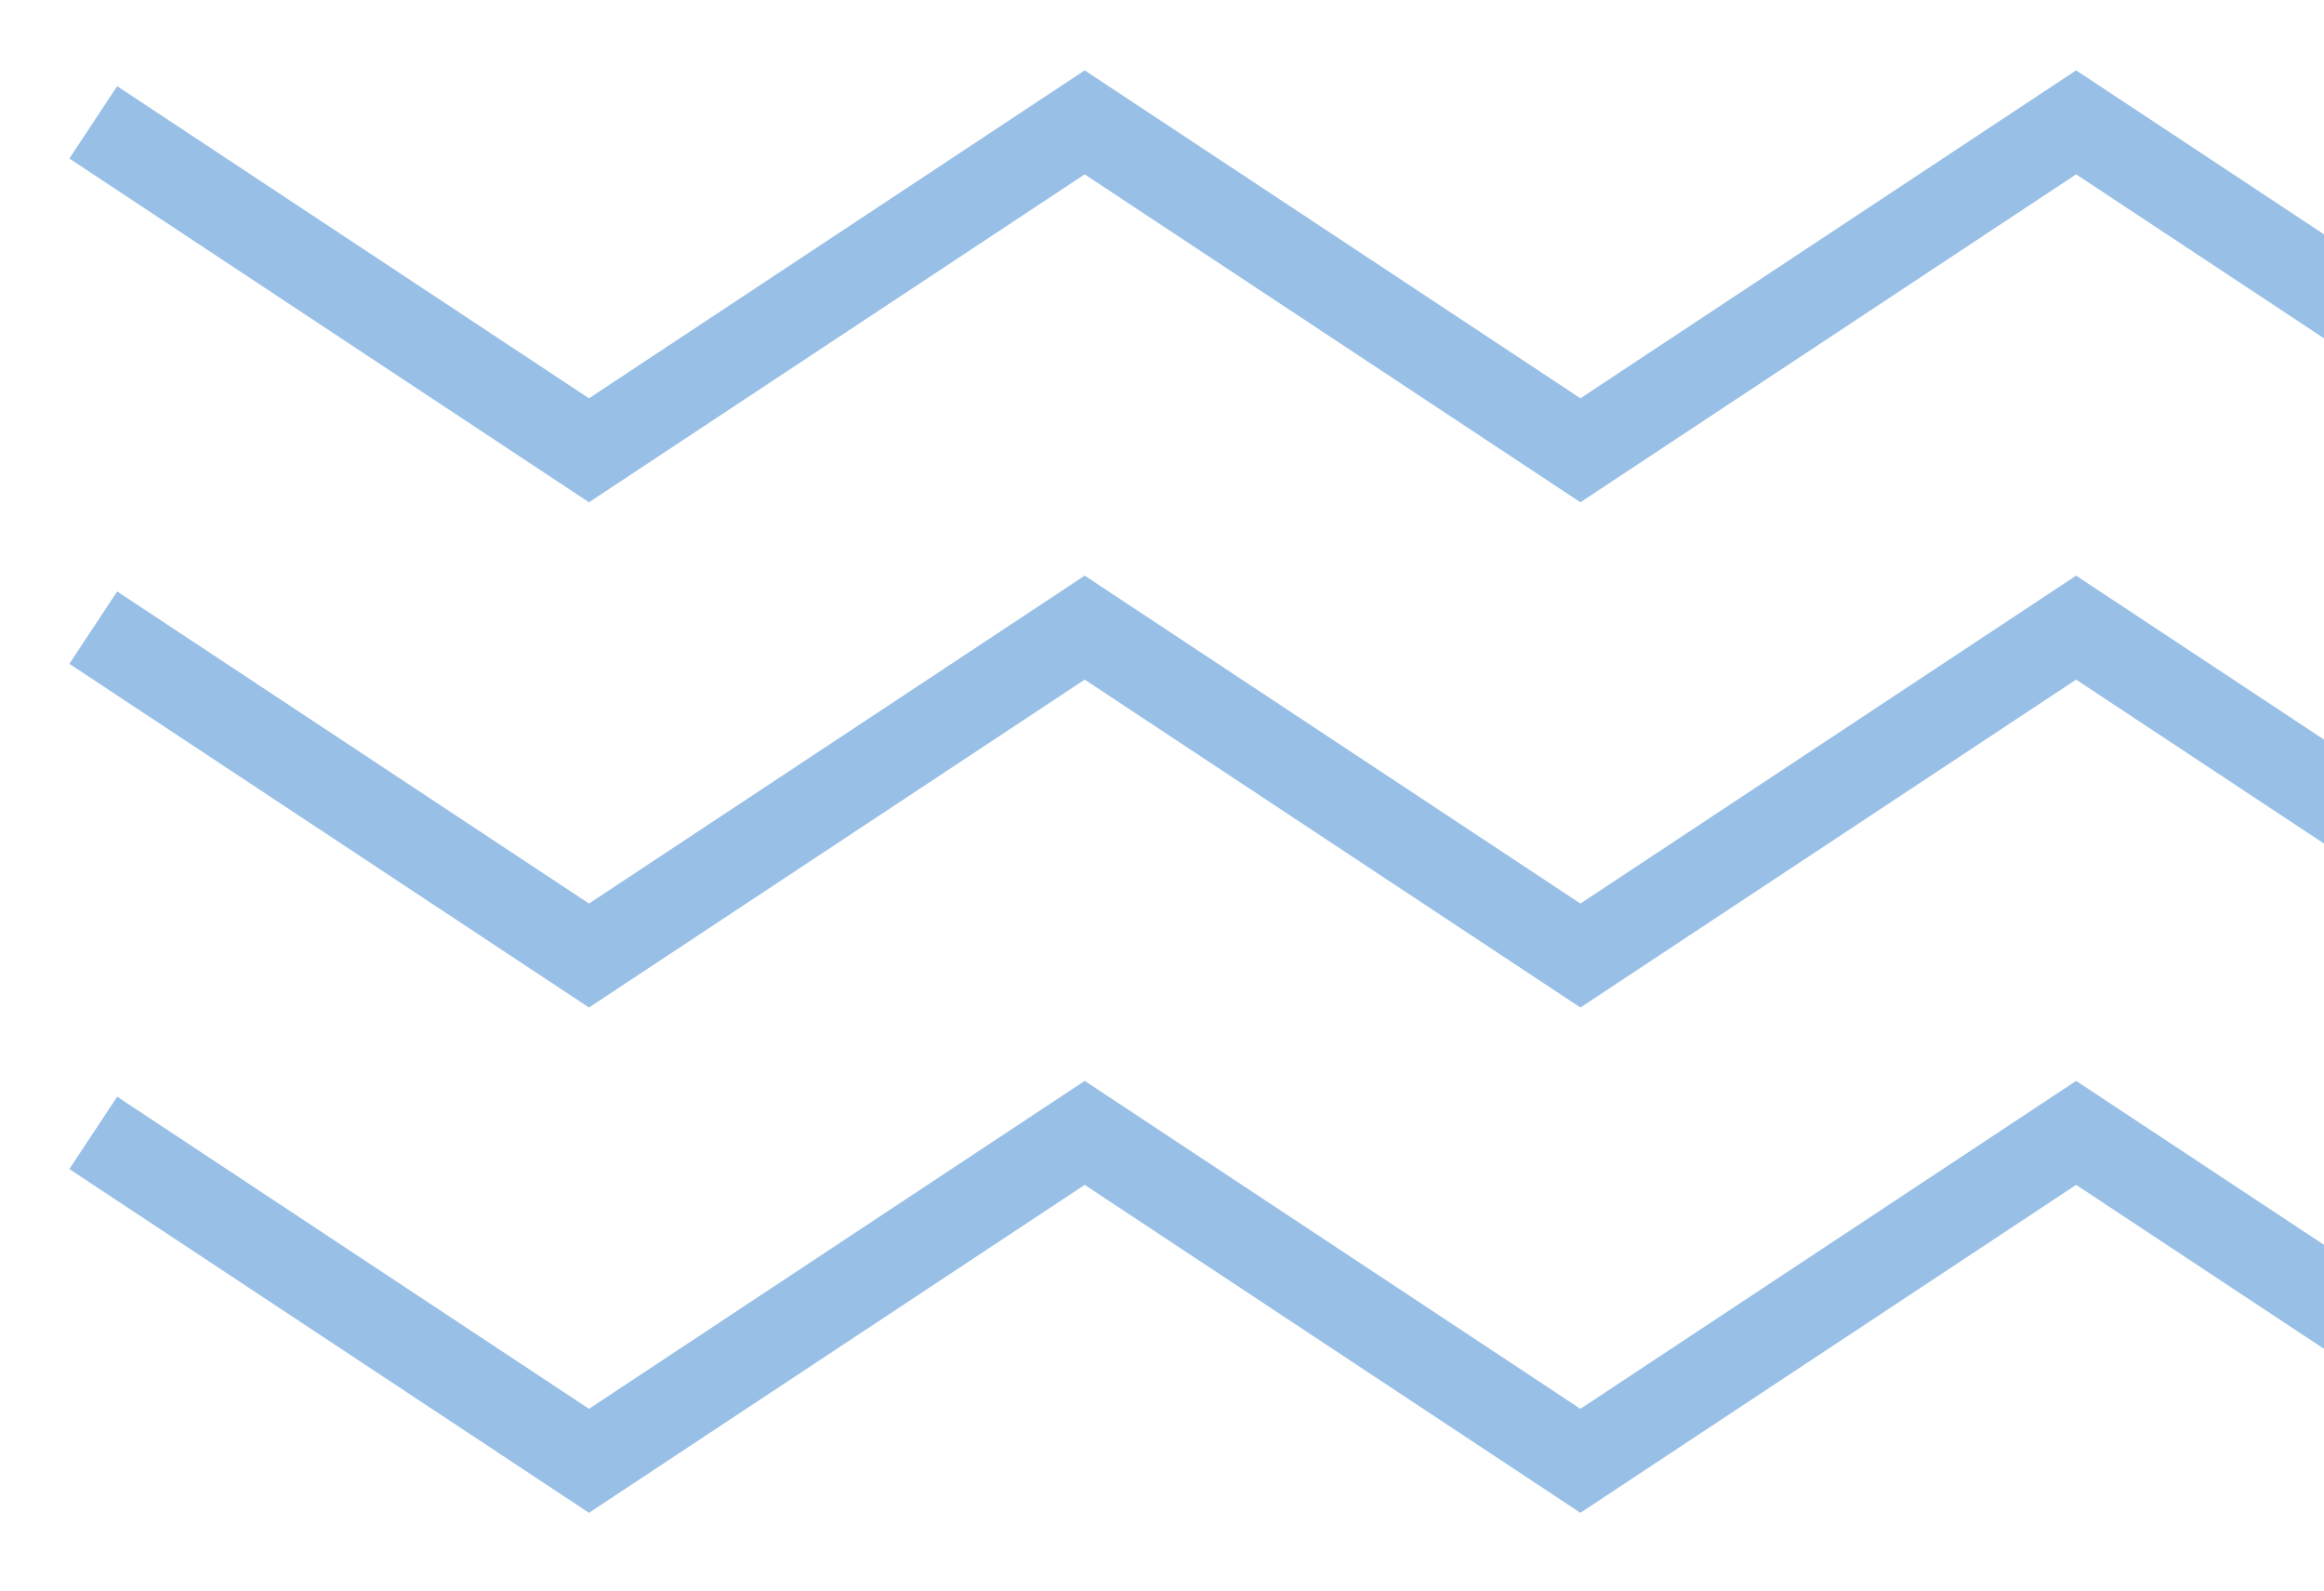 <svg xmlns="http://www.w3.org/2000/svg" xmlns:xlink="http://www.w3.org/1999/xlink" width="76" height="52" viewBox="0 0 76 52">
  <defs>
    <clipPath id="clip-path">
      <rect id="Rectangle_164343" data-name="Rectangle 164343" width="76" height="52" transform="translate(1290 1389)" fill="#fff" opacity="0"/>
    </clipPath>
  </defs>
  <g id="Mask_Group_26" data-name="Mask Group 26" transform="translate(-1290 -1389)" clip-path="url(#clip-path)">
    <g id="Group_157295" data-name="Group 157295" transform="translate(-21.95 -69)">
      <path id="Path_82457" data-name="Path 82457" d="M145.9,41.456,129.689,30.735,113.478,41.456,97.267,30.735,81.056,41.456,64.844,30.735,48.633,41.456,32.422,30.735,16.211,41.456,0,30.735" transform="translate(1315 1464.302)" fill="none" stroke="#98bfe6" stroke-miterlimit="10" stroke-width="2.835"/>
      <path id="Path_82458" data-name="Path 82458" d="M145.9,27.088,129.689,16.368,113.478,27.088,97.267,16.368,81.056,27.088,64.844,16.368,48.633,27.088,32.422,16.368,16.211,27.088,0,16.368" transform="translate(1315 1462.151)" fill="none" stroke="#98bfe6" stroke-miterlimit="10" stroke-width="2.835"/>
      <path id="Path_82459" data-name="Path 82459" d="M81.056,12.721,64.844,2,48.633,12.721,32.422,2,16.211,12.721,0,2" transform="translate(1315 1460)" fill="none" stroke="#98bfe6" stroke-miterlimit="10" stroke-width="2.835"/>
    </g>
  </g>
</svg>
